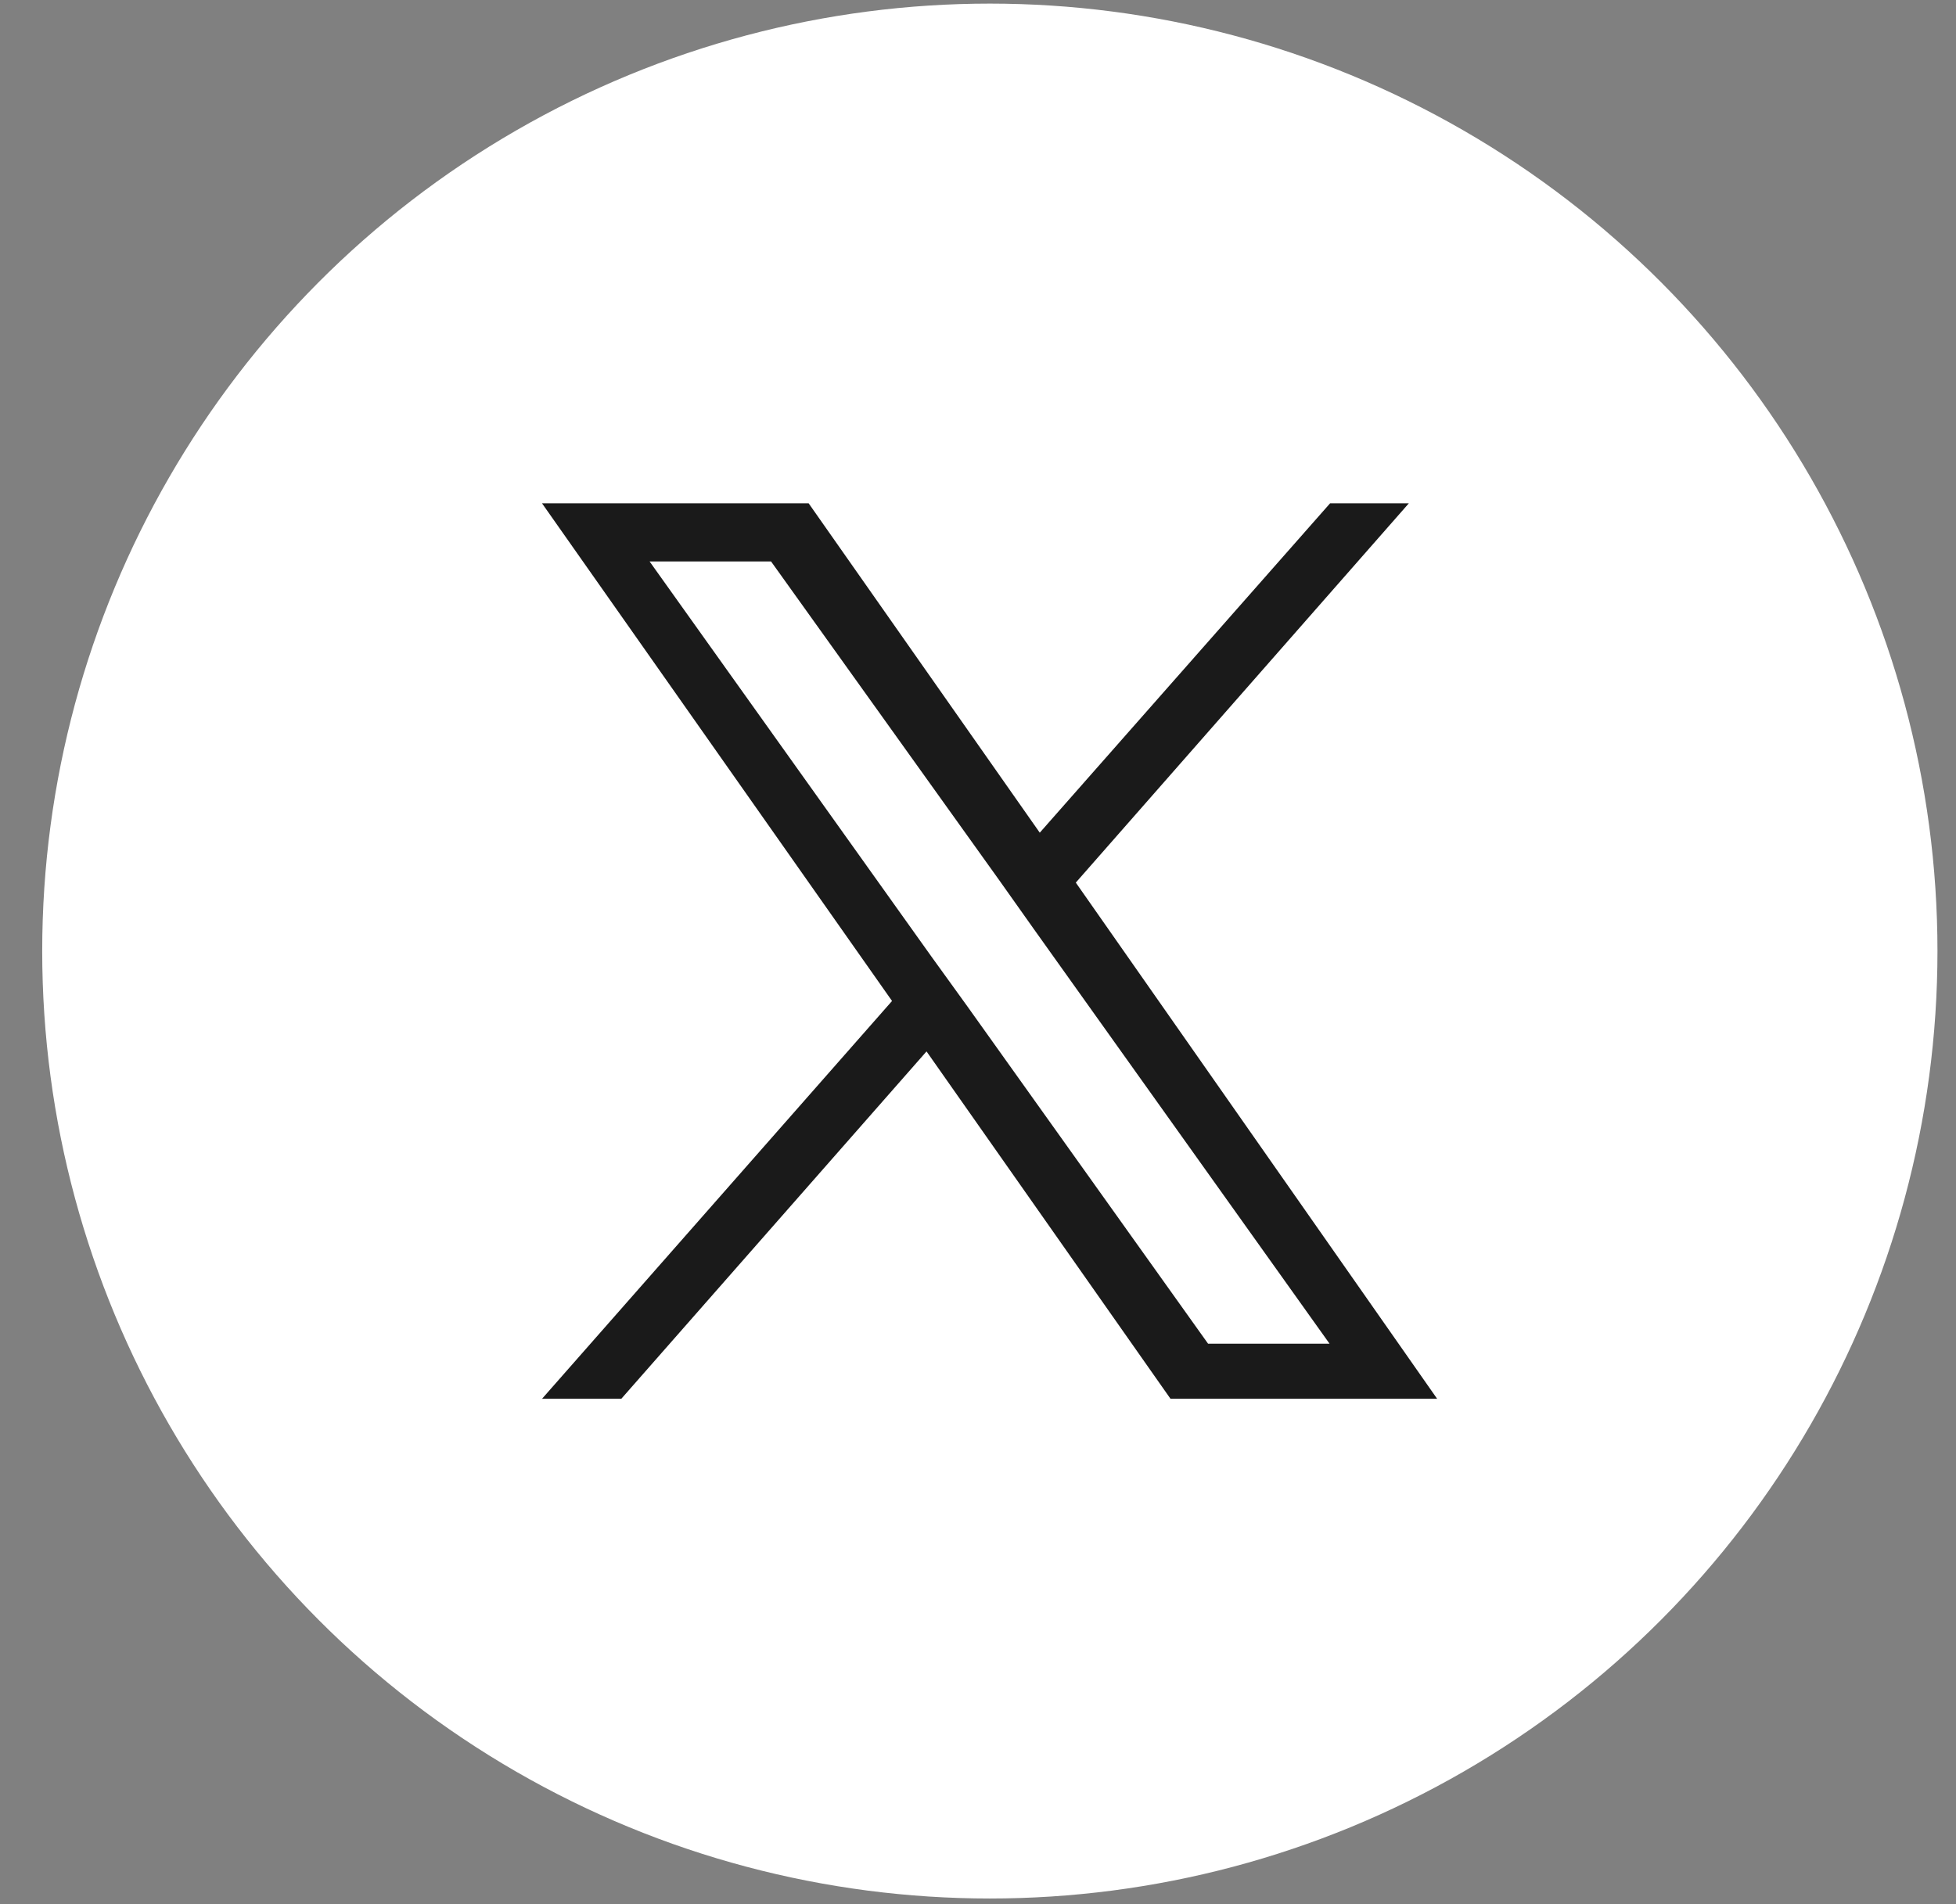 <svg width="38" height="37" fill="none" xmlns="http://www.w3.org/2000/svg">
  <rect width="100%" height="100%" fill="#808080" stroke="none"/>
  <circle cx="19.23" cy="18.48" r="18.41" fill="#fff"/>
  <path d="m20.9 17.15 6.47-7.37h-1.53l-5.64 6.4-4.49-6.4h-5.18l6.8 9.67-6.8 7.73h1.54L18 20.43l4.74 6.75h5.18Zm-2.11 2.4-.7-.97-5.47-7.67h2.36l4.43 6.19.68.96 5.74 8.05h-2.36z" fill="#fff" style="fill:#1a1a1a;fill-opacity:1;stroke-width:1"/>
</svg>

